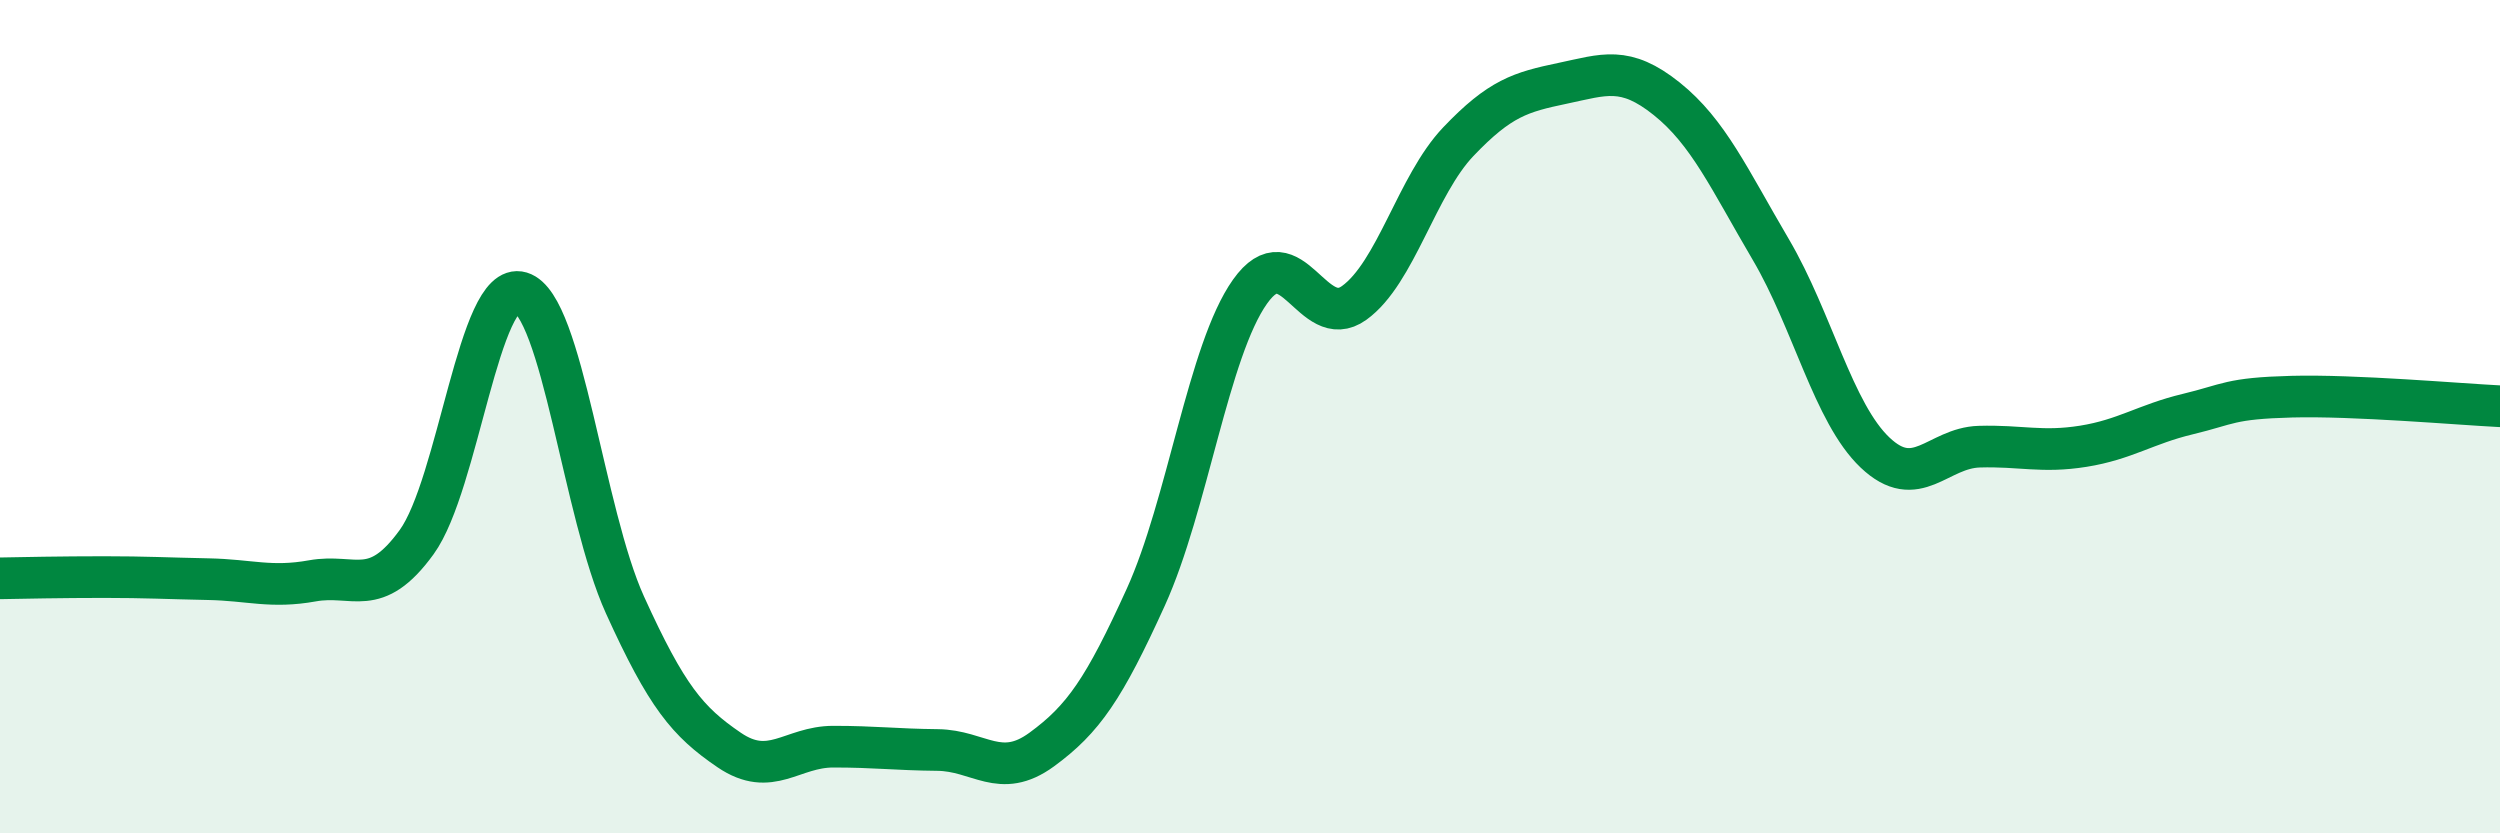 
    <svg width="60" height="20" viewBox="0 0 60 20" xmlns="http://www.w3.org/2000/svg">
      <path
        d="M 0,13.88 C 0.5,13.87 1.5,13.85 2.5,13.85 C 3.5,13.85 4,13.88 5,13.9 C 6,13.92 6.5,14.12 7.5,13.94 C 8.5,13.76 9,14.39 10,13.01 C 11,11.63 11.5,6.72 12.5,7.02 C 13.5,7.32 14,12.32 15,14.52 C 16,16.72 16.5,17.32 17.5,18 C 18.5,18.68 19,17.92 20,17.92 C 21,17.92 21.5,17.99 22.5,18 C 23.5,18.01 24,18.72 25,17.99 C 26,17.26 26.5,16.53 27.5,14.33 C 28.5,12.13 29,8.41 30,7 C 31,5.59 31.5,7.99 32.5,7.27 C 33.5,6.55 34,4.45 35,3.4 C 36,2.35 36.5,2.21 37.5,2 C 38.5,1.79 39,1.57 40,2.37 C 41,3.17 41.5,4.29 42.5,5.99 C 43.5,7.69 44,9.91 45,10.86 C 46,11.81 46.5,10.75 47.5,10.72 C 48.5,10.69 49,10.87 50,10.71 C 51,10.55 51.5,10.18 52.5,9.94 C 53.5,9.7 53.5,9.56 55,9.52 C 56.5,9.48 59,9.7 60,9.75L60 20L0 20Z"
        fill="#008740"
        opacity="0.1"
        stroke-linecap="round"
        stroke-linejoin="round"
      />
      <path
        d="M 0,13.88 C 0.5,13.87 1.5,13.85 2.5,13.85 C 3.5,13.85 4,13.88 5,13.9 C 6,13.92 6.5,14.12 7.5,13.94 C 8.5,13.76 9,14.39 10,13.01 C 11,11.63 11.5,6.72 12.5,7.02 C 13.5,7.32 14,12.32 15,14.52 C 16,16.72 16.5,17.32 17.5,18 C 18.5,18.68 19,17.92 20,17.92 C 21,17.92 21.5,17.99 22.5,18 C 23.5,18.01 24,18.72 25,17.99 C 26,17.26 26.5,16.53 27.5,14.33 C 28.5,12.13 29,8.41 30,7 C 31,5.59 31.5,7.99 32.5,7.27 C 33.5,6.55 34,4.45 35,3.4 C 36,2.35 36.5,2.21 37.5,2 C 38.5,1.79 39,1.57 40,2.37 C 41,3.17 41.5,4.29 42.5,5.99 C 43.5,7.69 44,9.91 45,10.86 C 46,11.81 46.5,10.75 47.5,10.72 C 48.5,10.69 49,10.87 50,10.71 C 51,10.55 51.5,10.18 52.5,9.94 C 53.5,9.7 53.5,9.56 55,9.52 C 56.5,9.48 59,9.7 60,9.75"
        stroke="#008740"
        stroke-width="1"
        fill="none"
        stroke-linecap="round"
        stroke-linejoin="round"
      />
    </svg>
  